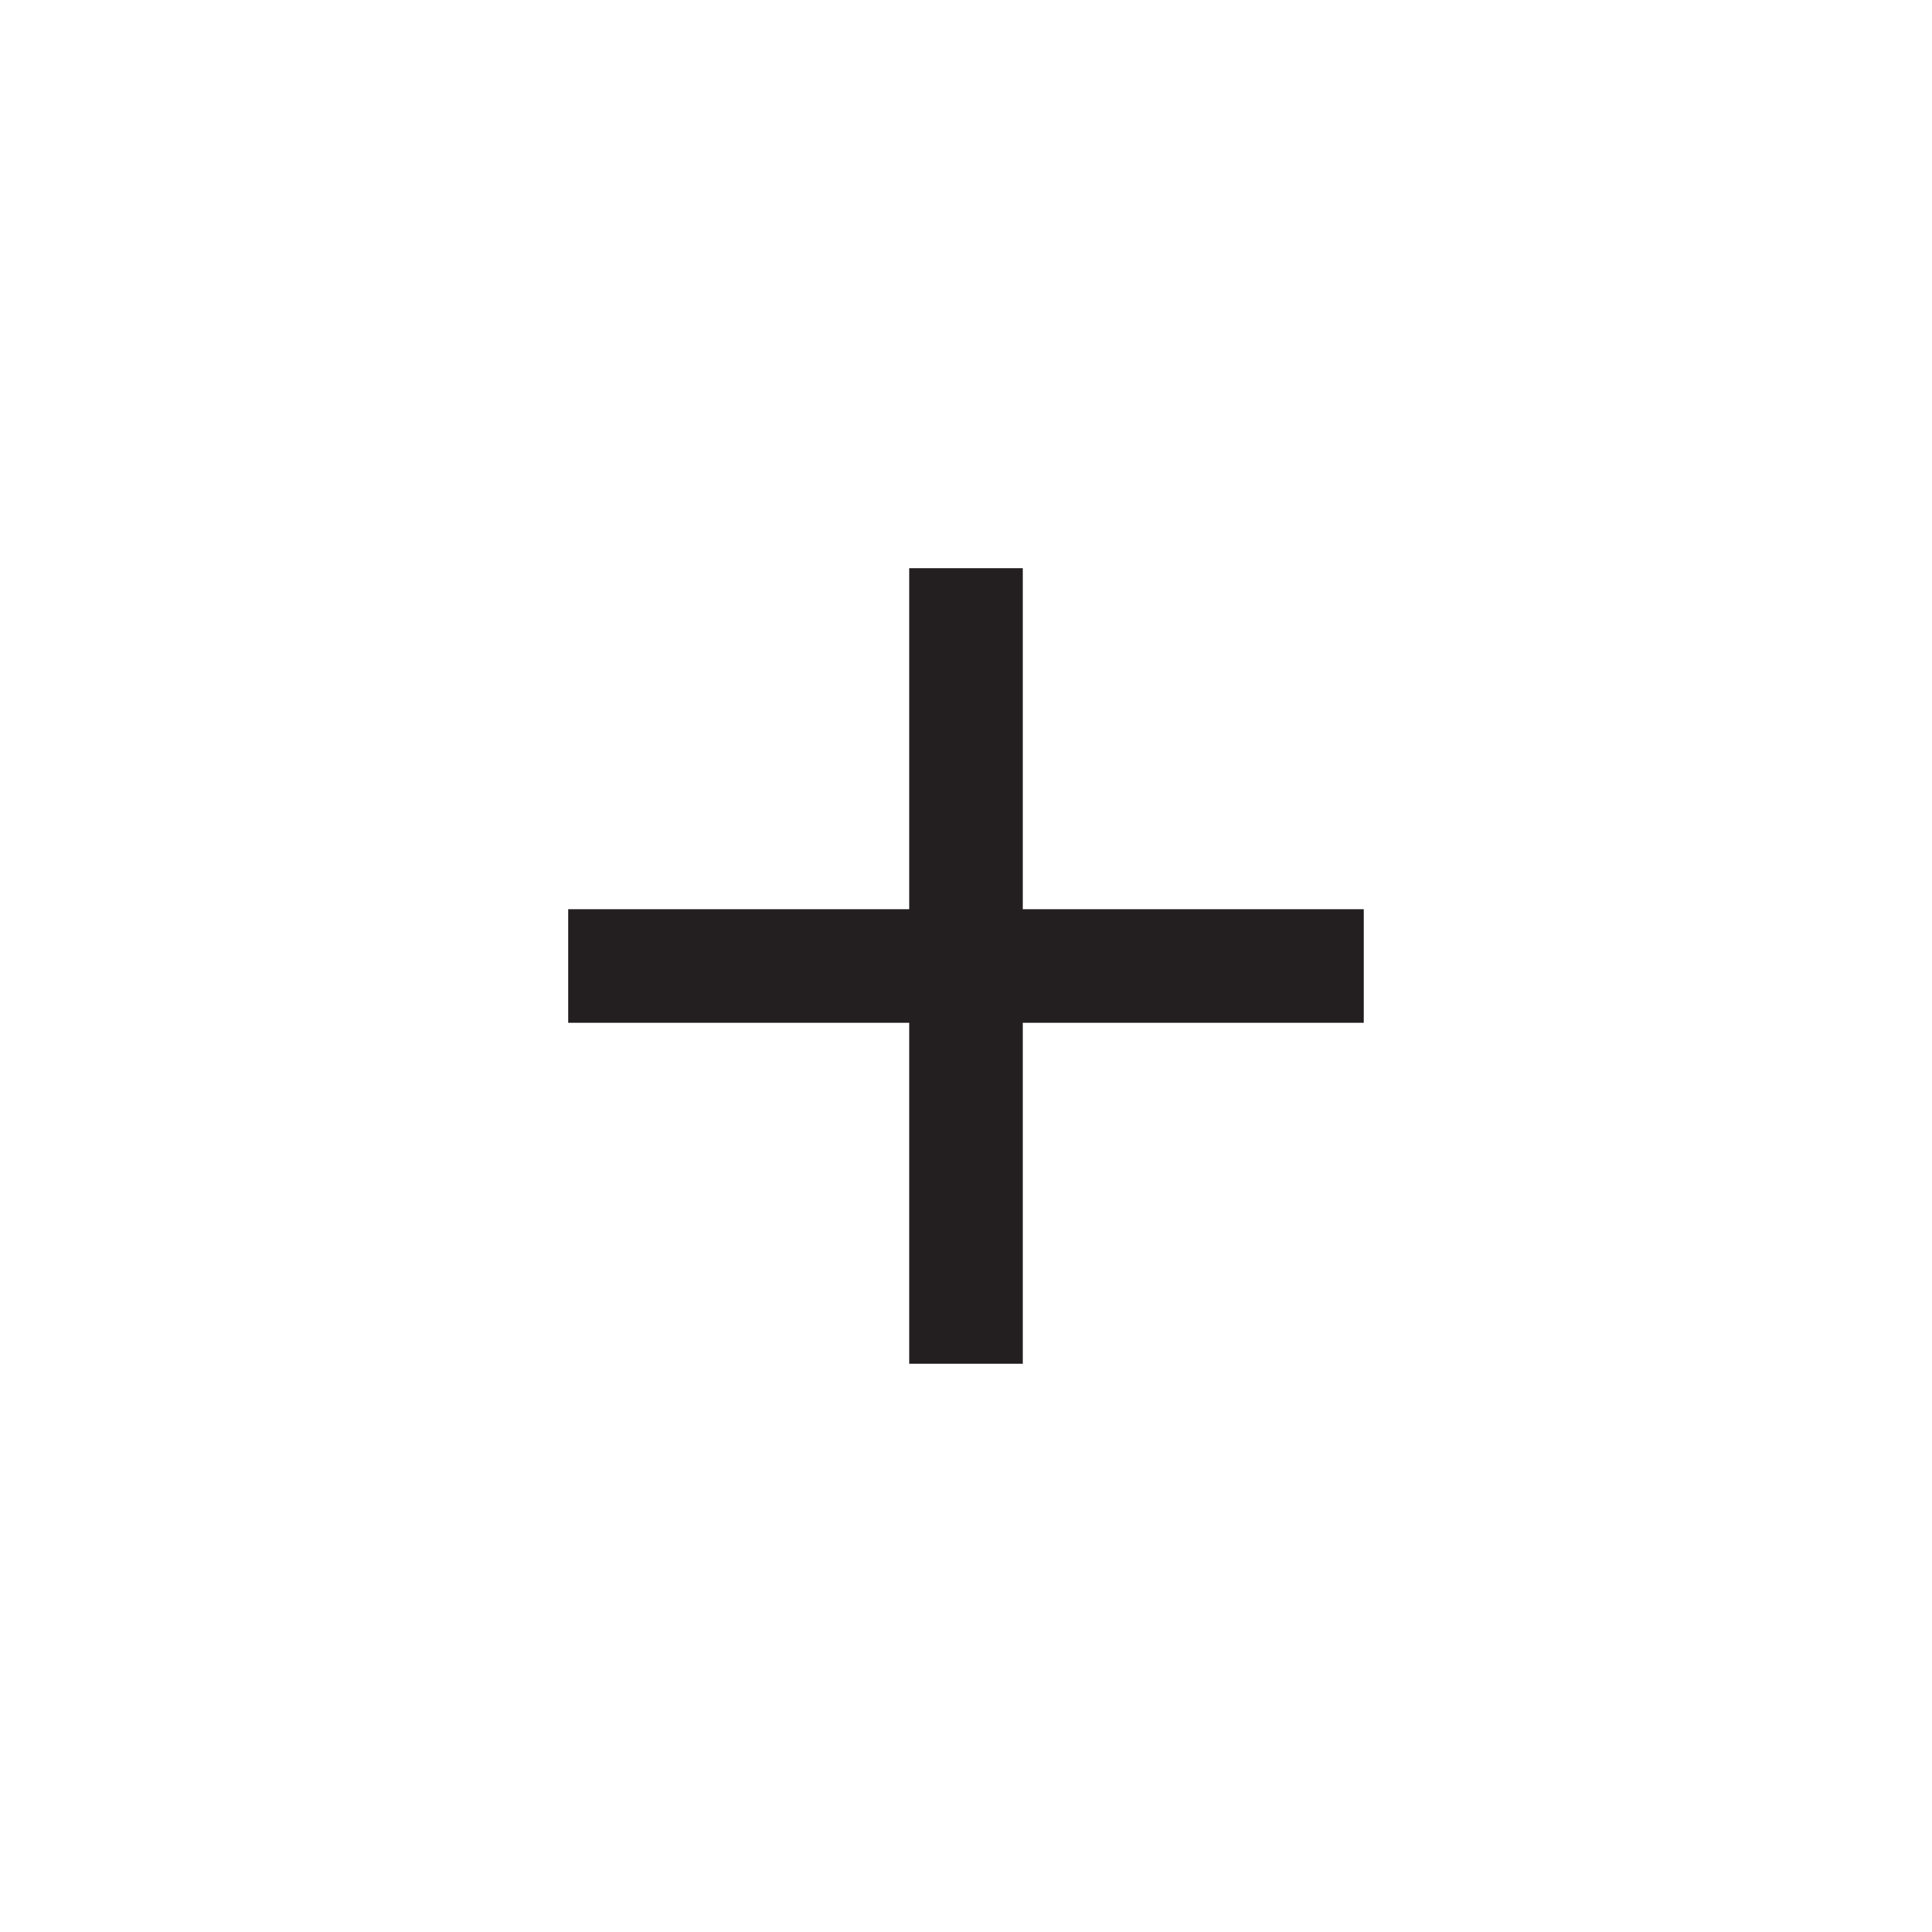 <svg width="46" height="46" fill="none" xmlns="http://www.w3.org/2000/svg"><path d="M32.47 24.353h-8.117v8.117h-2.706v-8.117h-8.118v-2.706h8.118v-8.118h2.706v8.118h8.117v2.706z" fill="#231F20"/></svg>